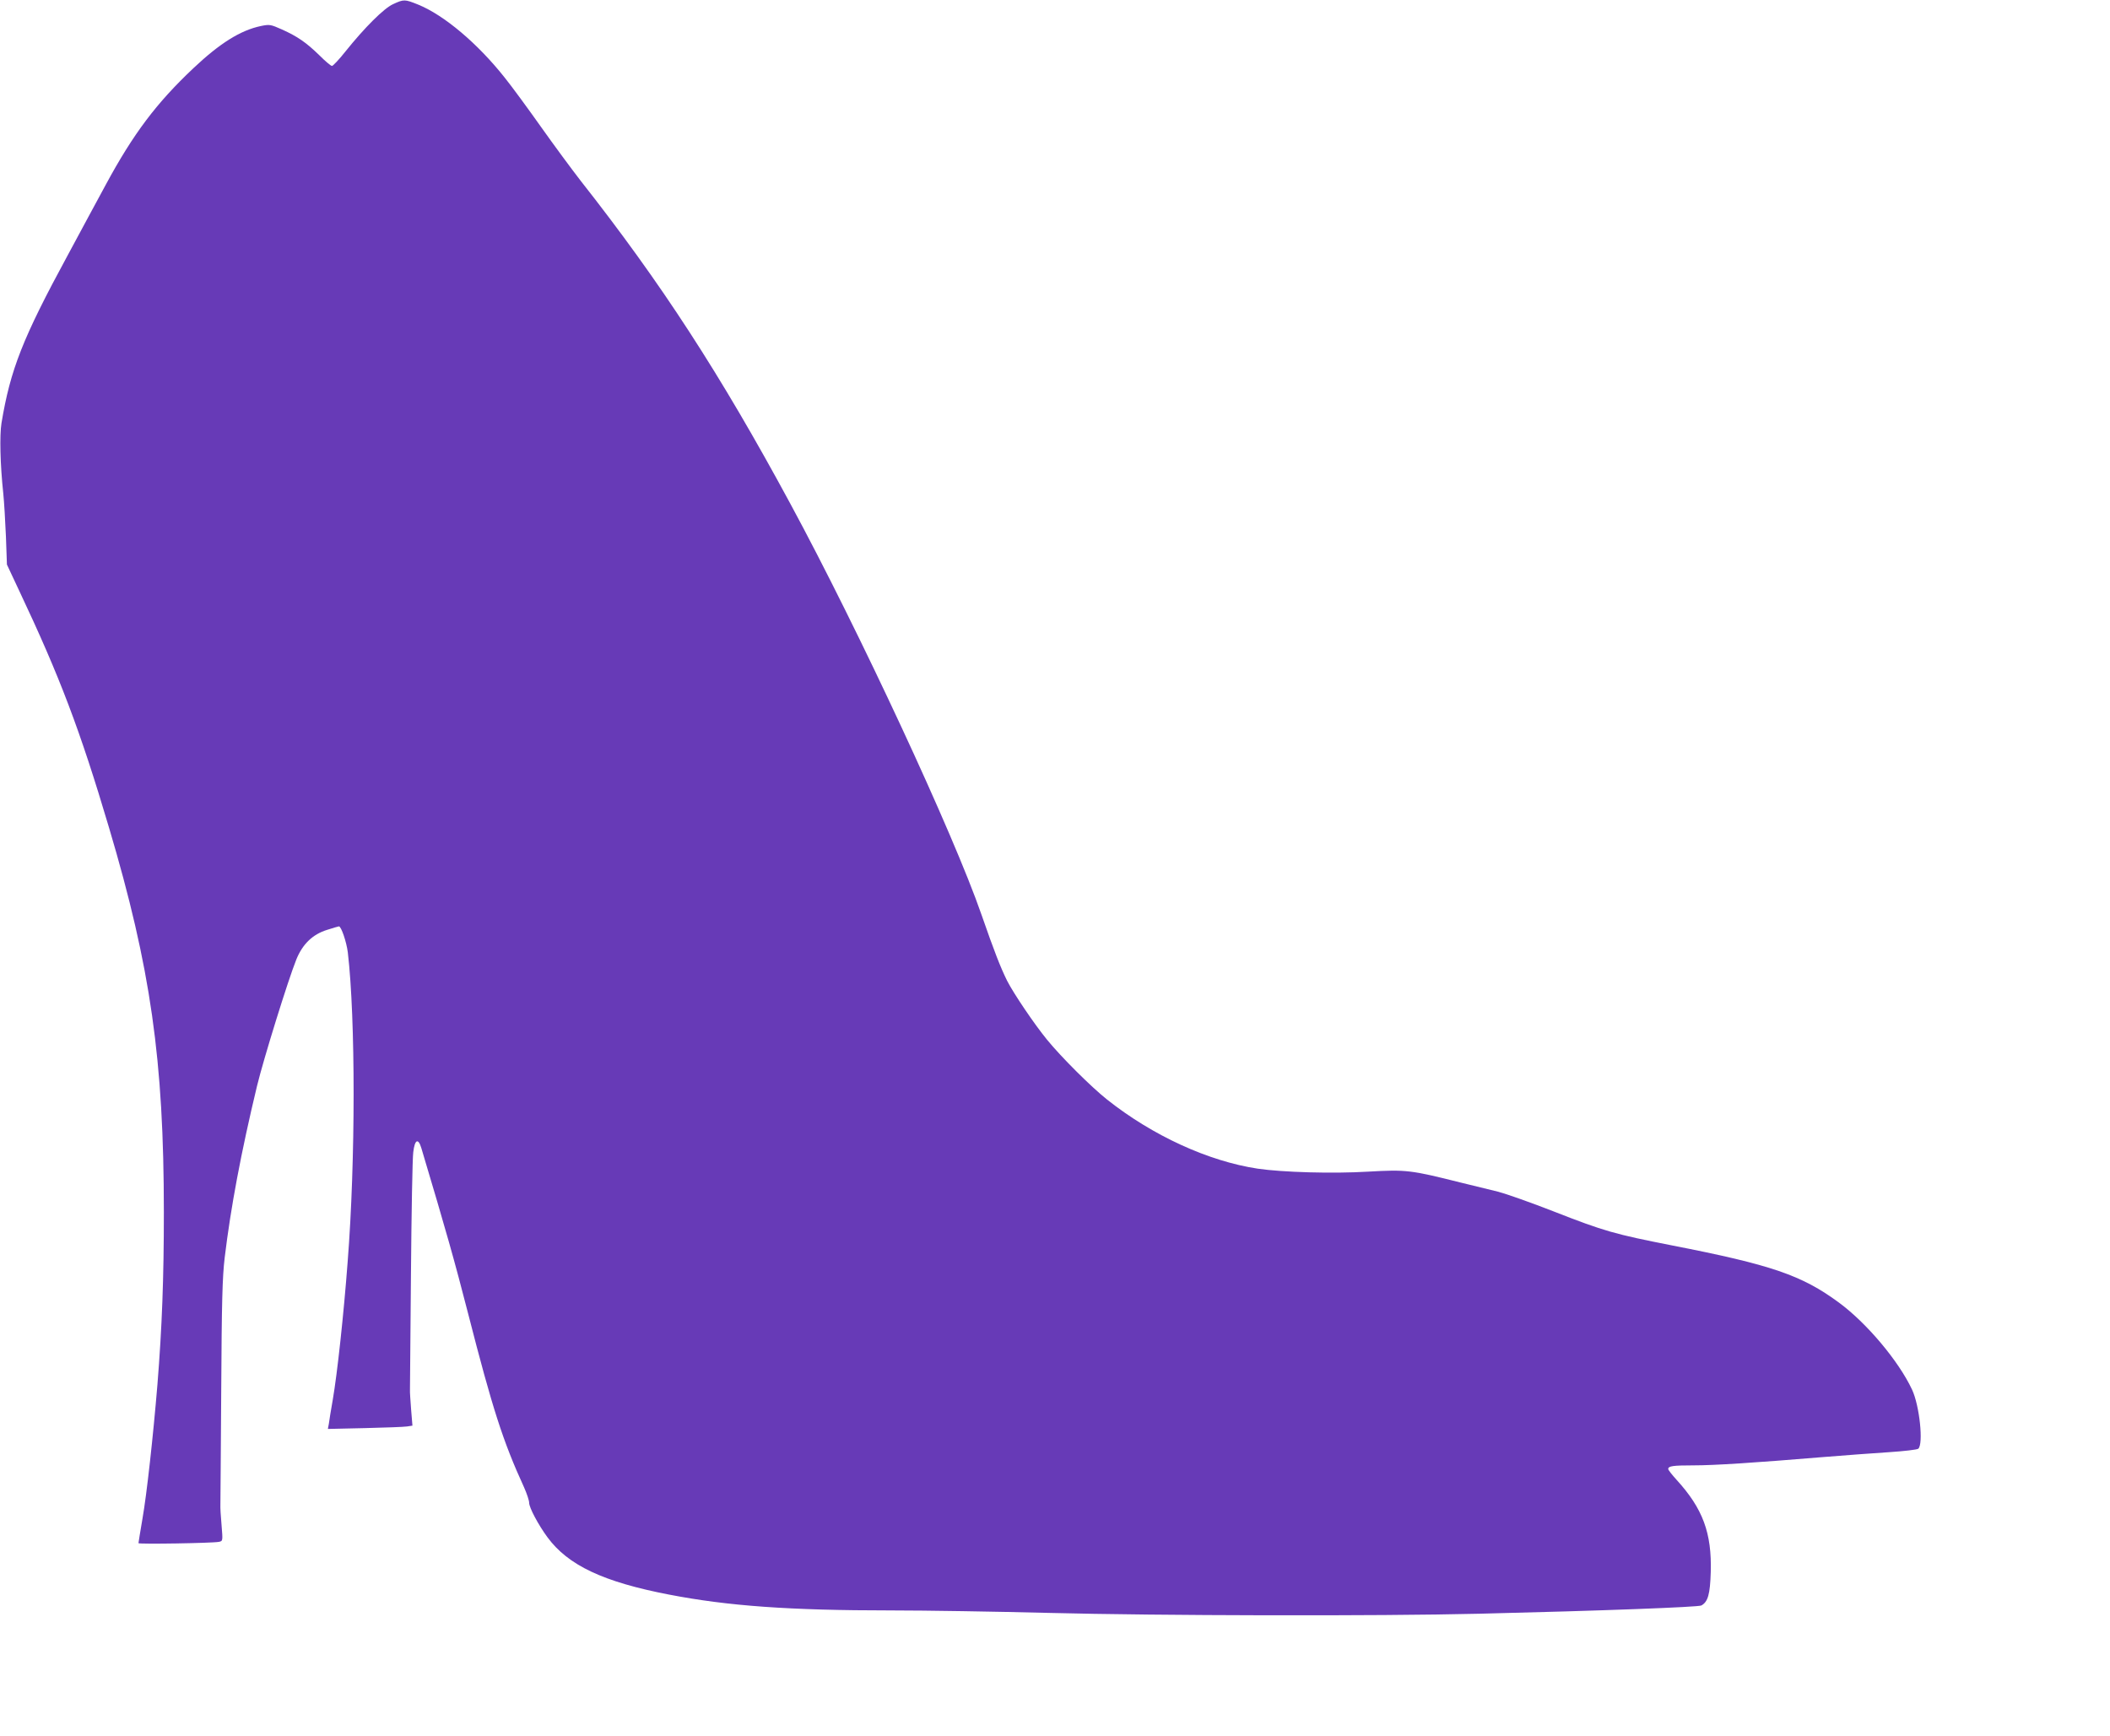 <?xml version="1.0" standalone="no"?>
<!DOCTYPE svg PUBLIC "-//W3C//DTD SVG 20010904//EN"
 "http://www.w3.org/TR/2001/REC-SVG-20010904/DTD/svg10.dtd">
<svg version="1.0" xmlns="http://www.w3.org/2000/svg"
 width="1280pt" height="1053pt" viewBox="0 0 1280 1053"
 preserveAspectRatio="xMidYMid meet">
<g transform="translate(0,1053) scale(0.1,-0.1)"
fill="#673ab7" stroke="none">
<path d="M2385 10505 c-56 -25 -173 -142 -290 -288 -38 -48 -75 -87 -81 -87
-7 0 -41 29 -76 64 -81 79 -134 115 -227 157 -70 31 -75 32 -129 21 -123 -26
-248 -104 -408 -255 -225 -212 -365 -398 -532 -707 -49 -91 -154 -284 -232
-430 -273 -503 -347 -692 -401 -1017 -12 -74 -8 -250 11 -428 5 -49 12 -166
16 -260 l6 -170 75 -160 c246 -521 368 -842 544 -1435 253 -851 333 -1411 333
-2335 0 -399 -11 -695 -39 -1045 -26 -314 -65 -668 -91 -815 -13 -77 -24 -143
-24 -147 0 -7 448 0 488 8 24 5 24 5 16 102 -5 53 -8 108 -7 122 0 14 3 324 5
690 3 546 7 691 21 810 37 306 99 637 196 1041 40 165 189 645 239 769 38 93
99 152 187 179 37 12 69 21 71 21 14 0 46 -94 54 -158 47 -401 47 -1266 -1
-1877 -24 -319 -63 -678 -90 -835 -11 -63 -22 -129 -24 -147 l-6 -32 223 5
c123 3 238 7 257 10 l33 5 -8 97 c-4 53 -8 108 -7 122 0 14 3 329 6 700 3 371
9 704 14 740 9 77 30 88 49 25 151 -505 201 -682 284 -1005 147 -574 211 -774
339 -1053 17 -38 31 -80 31 -94 0 -29 55 -133 111 -209 125 -170 338 -271 738
-348 357 -69 730 -96 1346 -96 209 0 639 -7 955 -15 664 -17 2000 -20 2615 -5
746 18 1326 40 1346 50 40 22 53 68 57 202 7 237 -48 386 -207 560 -28 31 -51
60 -51 66 0 18 30 22 153 22 127 0 373 16 782 50 132 11 314 24 404 30 91 6
170 15 178 21 32 28 8 261 -38 359 -81 173 -275 404 -444 528 -225 166 -411
229 -1010 346 -351 69 -412 86 -721 207 -138 54 -289 107 -335 119 -46 11
-149 36 -229 56 -303 76 -329 79 -560 66 -215 -13 -520 -4 -670 18 -299 45
-638 200 -915 420 -98 78 -279 259 -363 362 -80 98 -203 281 -242 357 -41 83
-77 175 -156 402 -169 489 -745 1727 -1160 2494 -426 788 -782 1336 -1272
1959 -52 67 -160 213 -240 326 -80 113 -179 248 -221 300 -164 207 -367 378
-524 442 -82 33 -87 33 -152 3z"/>
</g>
</svg>
